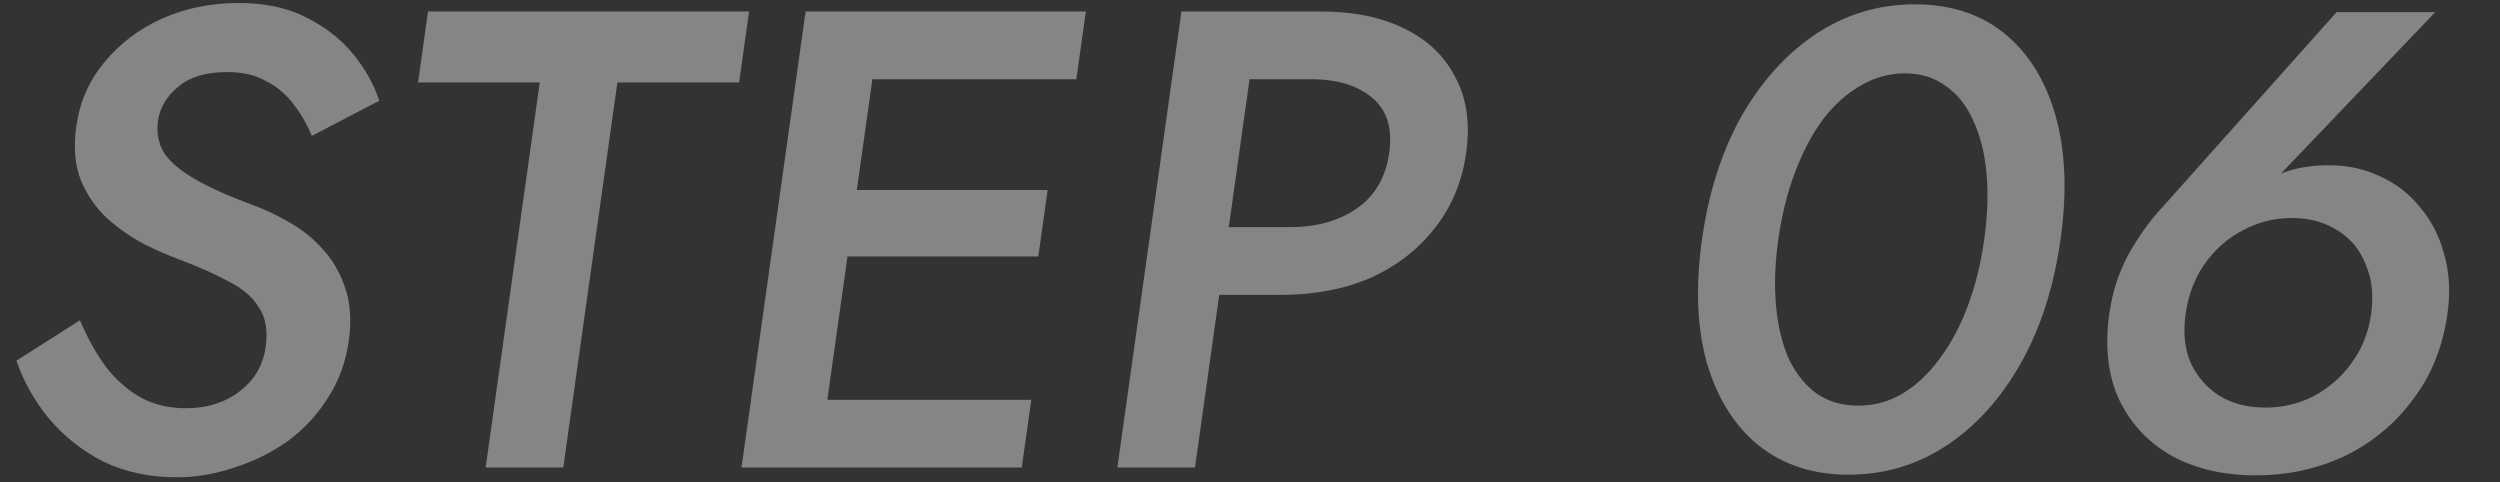 <svg width="228" height="44" viewBox="0 0 228 44" fill="none" xmlns="http://www.w3.org/2000/svg">
<rect x="0" y="0" width="228" height="44" fill="#333333" stroke="none"/>
<path d="M199.329 28.616C199.09 30.319 199.241 31.805 199.783 33.072C200.365 34.34 201.243 35.35 202.417 36.102C203.597 36.816 204.987 37.172 206.587 37.172C208.187 37.172 209.677 36.816 211.057 36.102C212.443 35.35 213.585 34.34 214.483 33.072C215.421 31.805 216.01 30.319 216.249 28.616C216.489 26.913 216.32 25.408 215.744 24.101C215.213 22.754 214.358 21.724 213.178 21.011C212.004 20.258 210.617 19.882 209.017 19.882C207.417 19.882 205.924 20.258 204.538 21.011C203.158 21.724 201.993 22.754 201.044 24.101C200.14 25.408 199.569 26.913 199.329 28.616ZM213.096 1.106H222.096L206.479 17.446L205.434 17.624C206.499 16.594 207.574 15.921 208.658 15.604C209.748 15.248 211.013 15.069 212.453 15.069C214.093 15.069 215.626 15.406 217.051 16.079C218.482 16.713 219.692 17.644 220.679 18.872C221.712 20.06 222.452 21.486 222.898 23.15C223.384 24.814 223.488 26.636 223.209 28.616C222.781 31.666 221.711 34.3 219.999 36.518C218.327 38.737 216.248 40.44 213.761 41.628C211.279 42.777 208.599 43.351 205.719 43.351C202.839 43.351 200.319 42.777 198.161 41.628C196.008 40.44 194.387 38.737 193.299 36.518C192.251 34.3 191.941 31.666 192.369 28.616C192.642 26.675 193.213 24.893 194.081 23.269C194.995 21.605 196.064 20.12 197.287 18.812L213.096 1.106Z" fill="white" fill-opacity="0.4"/>
<path d="M162.181 21.842C161.87 24.061 161.803 26.1 161.981 27.962C162.16 29.824 162.554 31.428 163.165 32.775C163.816 34.122 164.668 35.171 165.722 35.924C166.782 36.637 168.032 36.993 169.472 36.993C170.912 36.993 172.242 36.637 173.462 35.924C174.728 35.171 175.856 34.122 176.845 32.775C177.874 31.428 178.74 29.824 179.441 27.962C180.143 26.1 180.65 24.061 180.961 21.842C181.273 19.624 181.34 17.584 181.162 15.722C180.983 13.861 180.569 12.257 179.918 10.91C179.307 9.563 178.472 8.533 177.412 7.82C176.398 7.067 175.171 6.691 173.731 6.691C172.291 6.691 170.938 7.067 169.672 7.82C168.412 8.533 167.267 9.563 166.238 10.91C165.249 12.257 164.403 13.861 163.702 15.722C163 17.584 162.493 19.624 162.181 21.842ZM155.221 21.842C155.828 17.525 157.037 13.762 158.848 10.553C160.699 7.345 162.97 4.849 165.66 3.067C168.391 1.284 171.376 0.393 174.616 0.393C177.896 0.393 180.631 1.284 182.82 3.067C185.01 4.849 186.559 7.345 187.468 10.553C188.377 13.762 188.528 17.525 187.921 21.842C187.315 26.16 186.106 29.923 184.295 33.131C182.484 36.34 180.233 38.835 177.543 40.618C174.852 42.4 171.867 43.291 168.587 43.291C165.347 43.291 162.612 42.4 160.383 40.618C158.193 38.835 156.624 36.34 155.675 33.131C154.766 29.923 154.615 26.16 155.221 21.842Z" fill="white" fill-opacity="0.4"/>
<path d="M107.748 1.047H114.828L108.983 42.638H101.903L107.748 1.047ZM111.08 7.226L111.948 1.047H120.408C123.488 1.047 126.073 1.582 128.163 2.651C130.258 3.681 131.789 5.166 132.757 7.107C133.769 9.009 134.089 11.286 133.716 13.94C133.343 16.594 132.38 18.892 130.828 20.832C129.315 22.773 127.363 24.279 124.973 25.348C122.588 26.378 119.856 26.893 116.776 26.893H108.316L109.184 20.714H117.644C120.084 20.714 122.125 20.139 123.766 18.991C125.408 17.842 126.385 16.158 126.696 13.94C127.008 11.722 126.502 10.058 125.178 8.949C123.859 7.801 121.98 7.226 119.54 7.226H111.08Z" fill="white" fill-opacity="0.4"/>
<path d="M72.006 42.638L72.874 36.459H94.054L93.186 42.638H72.006ZM76.983 7.226L77.851 1.047H99.031L98.162 7.226H76.983ZM74.711 23.387L75.563 17.327H95.543L94.691 23.387H74.711ZM73.471 1.047H80.431L74.586 42.638H67.626L73.471 1.047Z" fill="white" fill-opacity="0.4"/>
<path d="M38.126 7.523L39.037 1.047H68.317L67.406 7.523H56.306L51.371 42.638H44.291L49.226 7.523H38.126Z" fill="white" fill-opacity="0.4"/>
<path d="M7.292 29.21C7.984 30.834 8.767 32.24 9.64 33.429C10.553 34.617 11.602 35.548 12.787 36.221C14.012 36.895 15.405 37.231 16.965 37.231C18.885 37.231 20.517 36.716 21.862 35.686C23.207 34.657 23.996 33.31 24.23 31.646C24.442 30.141 24.231 28.933 23.599 28.022C23.013 27.071 22.084 26.279 20.813 25.645C19.548 24.972 18.08 24.318 16.409 23.684C15.419 23.328 14.326 22.852 13.129 22.258C11.938 21.625 10.827 20.852 9.795 19.941C8.769 18.991 7.97 17.842 7.399 16.495C6.834 15.109 6.688 13.445 6.961 11.504C7.273 9.286 8.125 7.345 9.519 5.681C10.918 3.978 12.665 2.651 14.759 1.7C16.892 0.75 19.219 0.274 21.739 0.274C24.219 0.274 26.315 0.73 28.027 1.641C29.744 2.512 31.149 3.622 32.239 4.968C33.33 6.315 34.112 7.721 34.587 9.187L28.436 12.395C28.02 11.365 27.474 10.415 26.796 9.543C26.124 8.632 25.285 7.919 24.277 7.404C23.315 6.85 22.134 6.573 20.734 6.573C18.774 6.573 17.27 7.028 16.222 7.939C15.179 8.811 14.575 9.84 14.408 11.029C14.257 12.098 14.441 13.069 14.959 13.94C15.521 14.772 16.45 15.564 17.744 16.317C19.039 17.069 20.75 17.842 22.879 18.634C24.098 19.07 25.28 19.624 26.425 20.298C27.61 20.971 28.633 21.803 29.494 22.793C30.395 23.783 31.068 24.972 31.513 26.358C31.964 27.705 32.061 29.289 31.805 31.111C31.532 33.052 30.887 34.795 29.87 36.34C28.893 37.885 27.669 39.192 26.199 40.261C24.735 41.291 23.123 42.084 21.365 42.638C19.642 43.232 17.88 43.529 16.08 43.529C13.64 43.529 11.427 43.054 9.44 42.103C7.5 41.113 5.843 39.806 4.471 38.182C3.14 36.558 2.147 34.795 1.495 32.894L7.292 29.21Z" fill="white" fill-opacity="0.4"/>
</svg>
